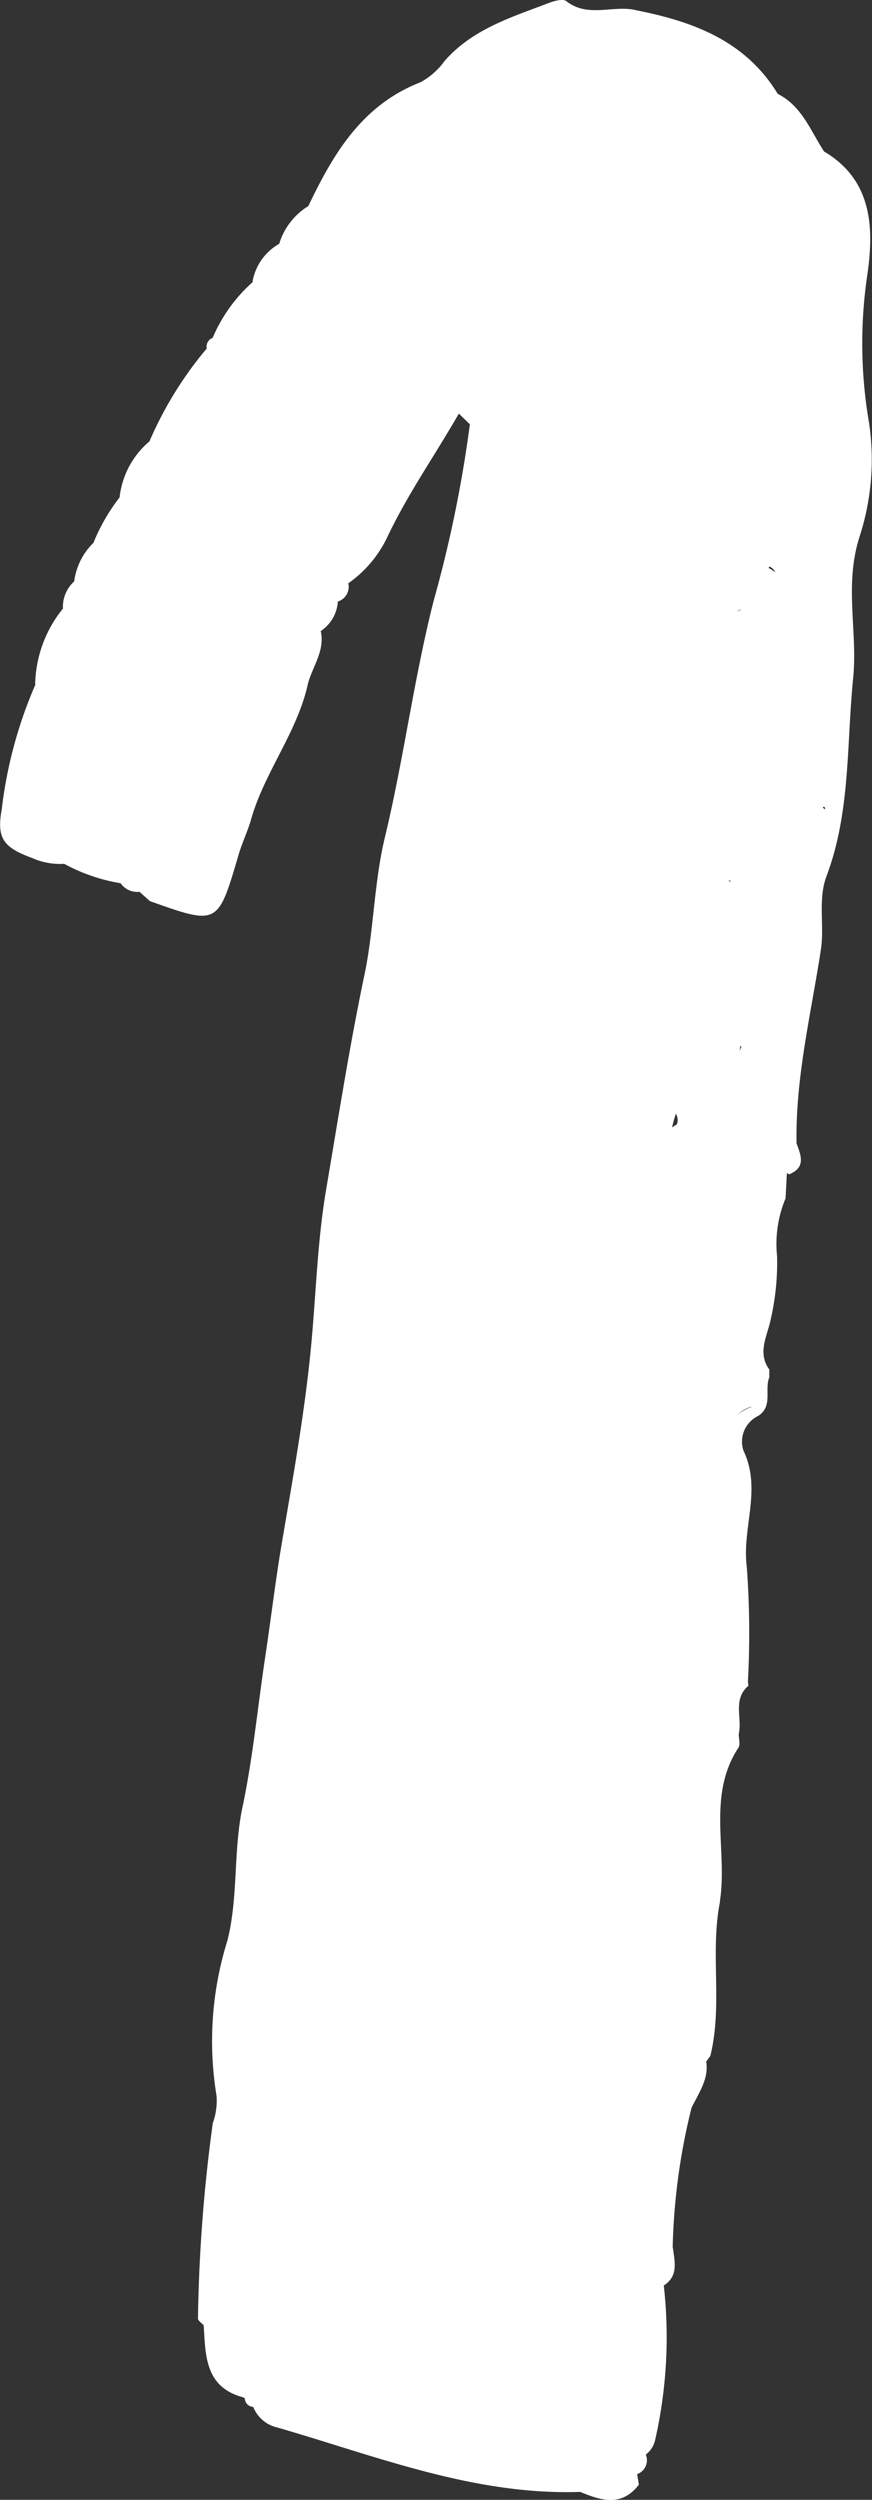 <svg xmlns="http://www.w3.org/2000/svg" width="40.217" height="115.271" viewBox="0 0 40.217 115.271"><rect x="0" y="0" width="40.217" height="115.271" fill="#333333" stroke="none"/><g id="_1" data-name="1" transform="translate(-165.279 -43.198)"><path id="Path_990" data-name="Path 990" d="M179.5,52.7c1.152-2.417,2.48-4.66,5.169-5.707a3.338,3.338,0,0,0,1.117-.986c1.28-1.462,3.062-2.007,4.783-2.664.258-.1.67-.216.827-.093,1.018.8,2.2.148,3.257.428a11.551,11.551,0,0,1,6.468,4.389,2.592,2.592,0,0,1,.38.474,4.12,4.12,0,0,1,.418,3.536c-.133.4-.605.751-.477,1.167A13.508,13.508,0,0,1,201.479,61c-.159.569.161,1.125.24,1.69a3.711,3.711,0,0,1,.028,2.328c-.574,1.057-1.858,1.9-.485,3.288.236.237-.323.731-.541,1.09-.194.746.059,1.715-.991,2.042-.178.093-.277-.28-.477-.086.269.042.268.258.3.461-.139.951-.568,1.944-1.621,1.338-2.639-1.521-5.712-1.075-8.441-2.136-2.329-.9-3.437-2.674-2.641-5.037a37.959,37.959,0,0,0,.783-4.839c.059-.29.047-.617-.394-.488-.2.059-.262.319-.353.515-2.007,2.888-3.5,6.09-5.56,8.943l.02-.011c-.374.157-.271.591-.487.839l.006-.009c-.23.2-.344.5-.6.671a2.017,2.017,0,0,0-.458.512c-.076.144-.15.286-.222.431a3.731,3.731,0,0,1-.311.71,3.9,3.9,0,0,1-.318.465c-.858.948-1.314,2.256-2.554,2.852-.676.325-.451.917-.547,1.467-.415,2.39-.9,4.778-3.041,6.354a.829.829,0,0,1-.588.038c-.369-.415-.937-.3-1.382-.514l.034.015c-.759-.649-1.752-.613-2.634-.9a3.135,3.135,0,0,1-1.471-.263c-1.3-.481-1.664-.872-1.414-2.247a20.352,20.352,0,0,1,1.555-5.76,26.916,26.916,0,0,0,1.3-3.522l-.021.033c.625-.235.171-.919.526-1.267l-.01.022c.568-.458.637-1.161.874-1.782a8.758,8.758,0,0,1,1.222-2.122c.434-.872,1.514-1.4,1.381-2.576l0,.007c1.5-1.035,1.739-2.853,2.629-4.267a.439.439,0,0,1,.288-.513c.965-.6,1.28-1.674,1.842-2.566l-.008.009a5.371,5.371,0,0,0,1.259-1.788l-.025.025A5.845,5.845,0,0,0,179.5,52.7Z" fill="#fff"></path><path id="Path_991" data-name="Path 991" d="M186.448,60.989a2.156,2.156,0,0,1,.785-1.585c.817.479,1.372.836.961,2.119-.526,1.644-.593,3.405-1.161,5.1-.592,1.768.873,3.323,2.741,3.9,1.567.482,3.038,1.2,4.721.549a.65.65,0,0,1,.585.148c.862,1.111,2.391.855,3.347,1.743.738-.343.561-1.158.97-1.621,1.115-.526.906-1.316.433-2.16,1.61-.071,2.717,2.077,1.622,3.712-.918,1.371-.762,2.554-.811,4.054-.076,2.273.071,4.855-1.567,6.879-2.275-.352-2.6-1.031-1.266-2.686.221-.274.69-.6.464-.868-.834-1.006-.4-2.138-.5-3.22-.073-.779-.854-.864-1.421-1.128-2.554-.9-4.545-3.167-7.505-3.08a1.1,1.1,0,0,1-.6-.169c-.4-.233-.157-1.4-1.1-.8a1.285,1.285,0,0,0-.355,1.74c.492,1.158-.145,1.912-.823,2.681-.861,2.19-1.962,4.324-1.478,6.8a3.254,3.254,0,0,1,.053.6c-1.223,2.012-.644,4.316-1.032,6.464a5.157,5.157,0,0,1-.285.521c-.088.176-.184.348-.274.522a7.479,7.479,0,0,0-.736,2.867,19.285,19.285,0,0,0-.433,3.127,18.7,18.7,0,0,0-.4,2.777c0,.3-.019.593-.033.888s0,.569.021.852c.036.185.061.372.088.558a2.282,2.282,0,0,1,.019.566,15.241,15.241,0,0,1-.612,2.143,4.391,4.391,0,0,1-.187.486,2.9,2.9,0,0,0-.254.945,4.411,4.411,0,0,0,.046.96c.049.161.092.322.142.483a3.706,3.706,0,0,1,.148.51,3.351,3.351,0,0,1,.052.836,3.813,3.813,0,0,1-.168.866,12.066,12.066,0,0,0-1.005,4.377,5.755,5.755,0,0,1-.16,1.191,3.258,3.258,0,0,0-.057,1.733c0,.83-.207,1.637-.259,2.462-.74,2.015-1.4,4.04-.838,6.232a3.54,3.54,0,0,1-.078.649c-1.05,3.5-.571,7.25-1.733,10.73.038.406.079.812.105,1.218-.242,1.164,1.122,1.828.936,2.976a5.062,5.062,0,0,0-1.672,2.636,1.364,1.364,0,0,0,.292.7,2.768,2.768,0,0,1,.325.452,1.662,1.662,0,0,1,.057,1.644,5.018,5.018,0,0,0,.005,4.337c.146.114.286.237.425.359a5.381,5.381,0,0,1,.418.365c.068.064.132.132.2.2a4.67,4.67,0,0,1,.372.423c.123.146.233.3.34.457a2.281,2.281,0,0,0,2.664,1.131,2.382,2.382,0,0,1,1.188.077c1.152.506,2.422.506,3.63.923,1.957.677,4-2,3.3-4.062-.161-.475-.531-1.124.041-1.327,2.02-.714.4-1.225.056-1.98-.409-.89-2.213-.881-1.651-2.038.532-1.1,1.942-.478,2.976-.557.07-.006.14-.008.249-.014-.71-.518-1.28-1.055-.653-1.991.647-.965,3.083-1.876,4.044-1.383,1.157.593,1.708,1.5.995,2.805a.932.932,0,0,1-.978-.231c-.112-.088-.369-.314-.345-.252.177.457-.629.526-.365.857a4.765,4.765,0,0,1,.328,6.131c-.339.518.73.678.488,1.264-2.114,1.265-2.115,1.266-.43,3.38a2,2,0,0,1,.514,1.57c-.556,1.087-1.636.087-2.338.591-4.9.163-9.383-1.648-13.968-2.972a1.565,1.565,0,0,1-1.1-.935,1.122,1.122,0,0,1-.393-.4l-.03-.025a5.818,5.818,0,0,1-1.868-3.35c-.092-.106-.268-.216-.262-.316a73.549,73.549,0,0,1,.683-9.007,3.022,3.022,0,0,0,.173-1.259,15.57,15.57,0,0,1,.508-7.182c.5-2.015.259-4.1.69-6.135.483-2.286.7-4.634,1.052-6.952.264-1.754.471-3.517.77-5.271.512-3.006,1.056-6.017,1.343-9.049.227-2.4.287-4.827.694-7.214.562-3.3,1.076-6.608,1.766-9.892.433-2.062.44-4.252.94-6.331.868-3.6,1.331-7.283,2.244-10.889a58.379,58.379,0,0,0,1.675-8.147c.178-.337-.023-.643-.081-.958A1.193,1.193,0,0,0,186.448,60.989Z" fill="#fff"></path><path id="Path_992" data-name="Path 992" d="M203.285,50.184c2.24,1.321,2.3,3.547,2,5.651a21.6,21.6,0,0,0,.071,6.84,11.515,11.515,0,0,1-.446,5.306c-.7,2.239-.068,4.342-.284,6.491-.306,3.055-.117,6.169-1.224,9.115-.416,1.106-.089,2.262-.265,3.408-.453,2.963-1.177,5.9-1.121,8.93.209.553.436,1.11-.345,1.423a1.327,1.327,0,0,1-.627-.771c-1.4-2.026-.021-3.994.123-5.99.07-.321.184-.63.267-.948s.165-.642.27-.956a21.077,21.077,0,0,0-.033-4.69c-.136-1.335-.177-2.712.963-3.747.273.08-.071-.057.2-.044.309.014.372.31.607.373a1.214,1.214,0,0,1-.341-.668c-.307-2.931.433-5.877-.278-8.817-.38-1.572.694-3.03.828-4.595a13.886,13.886,0,0,0,.32-2.329c-.72-4.372.078-8.85-.95-13.2A.928.928,0,0,1,203.285,50.184Z" fill="#fff"></path><path id="Path_993" data-name="Path 993" d="M203.285,50.184a19.385,19.385,0,0,1,.863,7.128,24.855,24.855,0,0,0,.522,6.286,2.348,2.348,0,0,1-.141.832.67.67,0,0,1-.623.109,1.923,1.923,0,0,1-1.591-2.153c-.027-1.14.318-2.231.366-3.359.015-2.694.2-5.391-.484-8.046a6.67,6.67,0,0,0-1.072-2.524h0a.641.641,0,0,1,.025-.929C202.264,48.089,202.661,49.228,203.285,50.184Z" fill="#fff"></path><path id="Path_994" data-name="Path 994" d="M172.186,84.179l.435.064c2.369-.7,2.522-3.009,3.061-4.755.746-2.413,2.288-4.282,3.414-6.423l0,0c.271-.224.2-.615.416-.864l.007-.016a.37.37,0,0,1,.439-.112l.114.225c.2.9-.37,1.615-.588,2.415-.489,2.252-2.005,4.075-2.629,6.28-.151.534-.411,1.067-.57,1.609-.957,3.264-.945,3.268-4.094,2.147l-.477-.427A.332.332,0,0,1,172.186,84.179Z" fill="#fff"></path><path id="Path_995" data-name="Path 995" d="M186.448,60.989c1.08-.511.886.256.859.855-.2.315-.619.2-.866.425-1.1,1.922-2.381,3.737-3.327,5.753a5.49,5.49,0,0,1-1.791,2.087c.477-1.707,1.73-2.988,2.5-4.542C184.6,63.993,185.565,62.511,186.448,60.989Z" fill="#fff"></path><path id="Path_996" data-name="Path 996" d="M201.149,47.528l-.025.929c-.819-.27-.989-1.148-1.557-1.678a9.718,9.718,0,0,0-4.1-2.459,1.221,1.221,0,0,1-.807-.641C197.274,44.2,199.669,45.091,201.149,47.528Z" fill="#fff"></path><path id="Path_997" data-name="Path 997" d="M201.119,101.137a11.821,11.821,0,0,1-.307,2.957c-.156.716-.609,1.5-.049,2.258a3.345,3.345,0,0,0,0,.347c-.239.573.173,1.328-.5,1.779a2.026,2.026,0,0,1-.385-.5c-1.287-2.025-.752-3.985.212-5.932a2.48,2.48,0,0,1,.453-.818A.55.55,0,0,1,201.119,101.137Z" fill="#fff"></path><path id="Path_998" data-name="Path 998" d="M174.8,59.285a2.564,2.564,0,0,1-.552,2.016,2.677,2.677,0,0,0-.441,2.593l-1.636-.342A17.2,17.2,0,0,1,174.8,59.285Z" fill="#fff"></path><path id="Path_999" data-name="Path 999" d="M172.176,63.545c.573.779,1.123,1.52-.421,1.862-.355.079-.642.468-.96.714A3.967,3.967,0,0,1,172.176,63.545Z" fill="#fff"></path><path id="Path_1000" data-name="Path 1000" d="M174.674,150.406q.935,1.675,1.868,3.35C174.73,153.3,174.757,151.824,174.674,150.406Z" fill="#fff"></path><path id="Path_1001" data-name="Path 1001" d="M176.93,56.206c-.2,1.151-.389,2.313-1.842,2.566A7.25,7.25,0,0,1,176.93,56.206Z" fill="#fff"></path><path id="Path_1002" data-name="Path 1002" d="M194.667,157.3c.026.156.051.312.077.468-.793,1.037-1.748.735-2.715.329.549-.857,1.672-.06,2.267-.786A.231.231,0,0,1,194.667,157.3Z" fill="#fff"></path><path id="Path_1003" data-name="Path 1003" d="M168.2,71.237a4.706,4.706,0,0,1-1.3,3.522A5.742,5.742,0,0,1,168.2,71.237Z" fill="#fff"></path><path id="Path_1004" data-name="Path 1004" d="M168.238,83.029a2.5,2.5,0,0,1,2.634.9A8.178,8.178,0,0,1,168.238,83.029Z" fill="#fff"></path><path id="Path_1005" data-name="Path 1005" d="M178.181,54.427c-.062.848-.163,1.668-1.259,1.788A2.486,2.486,0,0,1,178.181,54.427Z" fill="#fff"></path><path id="Path_1006" data-name="Path 1006" d="M179.5,52.7a1.709,1.709,0,0,1-1.347,1.751A3.1,3.1,0,0,1,179.5,52.7Z" fill="#fff"></path><path id="Path_1007" data-name="Path 1007" d="M169.573,68.243c.1.788,0,1.476-.874,1.782A3.026,3.026,0,0,1,169.573,68.243Z" fill="#fff"></path><path id="Path_1008" data-name="Path 1008" d="M179.972,71.342l.89-.414a1.777,1.777,0,0,1-.787,1.367c-.085-.062-.167-.128-.247-.2A.721.721,0,0,1,179.972,71.342Z" fill="#fff"></path><path id="Path_1009" data-name="Path 1009" d="M168.709,70c.046.514.158,1.056-.526,1.267A1.575,1.575,0,0,1,168.709,70Z" fill="#fff"></path><path id="Path_1010" data-name="Path 1010" d="M186.441,62.269c.083-.559.44-.562.866-.425-.019.345.029.716-.357.918Z" fill="#fff"></path><path id="Path_1011" data-name="Path 1011" d="M172.186,84.179l-.469.14a.929.929,0,0,1-.879-.4A1.4,1.4,0,0,1,172.186,84.179Z" fill="#fff"></path><path id="Path_1012" data-name="Path 1012" d="M180.856,70.937c-.106-.435.021-.736.487-.839A.713.713,0,0,1,180.856,70.937Z" fill="#fff"></path><path id="Path_1013" data-name="Path 1013" d="M176.572,153.781a.375.375,0,0,1,.393.4A.394.394,0,0,1,176.572,153.781Z" fill="#fff"></path><path id="Path_1014" data-name="Path 1014" d="M203.277,59.257a7.317,7.317,0,0,1-.307,1.64c-.126.752-.03,1.539-.109,2.3-.1,1.019,1.4.268,1.3,1.237.545,1.277-1.031,1.85-.958,3.106.1,1.811-.734,3.627.029,5.485.211.515-.165,1.107-.494,1.592-1.266,1.269-.949,3.014-1.009,4.473-.105,2.568-.658,5.1-.482,7.689a7.932,7.932,0,0,1-1.431,4.833c-1.575-.586-1.226-1.729-.861-2.9.341-1.1,1.039-2.247-.293-3.195a1.361,1.361,0,0,1-.266-.466.871.871,0,0,1,.083-.487c.049-.061.1-.124.149-.186.111-.1.227-.2.341-.295,0-.073,0-.147,0-.222.4-1.468,1.009-2.907.607-4.487-.107-.417.266-.6.444-.894a1.954,1.954,0,0,0,.019-2.151c-.833-1.6-.789-1.718.612-2.968,1.193-1.065.279-2.27.419-3.392.1-.775-.661-.768-1.237-.789.044-.057.091-.111.13-.171.25-.384,1.155-.129.96-.9-.151-.6-.711-.608-1.329-.585.831-.769.908-1.9,1.76-2.691.387-.36.046-1.779-.3-2.576a2.146,2.146,0,0,1,.242-2.4,2.063,2.063,0,0,0,.287-1.8c-.072-.6-.65-.76-.8-1.1-.218-.483.915-.27.9-.813-.022-.747-.03-2.036-.354-2.141-1.639-.534-.483-1.032-.11-1.564.122-.175.229-.361.343-.542,1.7-.168,1.374,1.109,1.508,2.087C203.306,55.744,202.517,57.532,203.277,59.257Z" fill="#fff"></path><path id="Path_1015" data-name="Path 1015" d="M179.1,73.064c-.677,1.345-.513,3.143-2.153,3.979a.643.643,0,0,0-.265.521c.25,2.3-1.611,3.885-2.039,5.973-.2.968-1.227.779-2.018.706,1.332-1.231,1.778-2.956,2.439-4.539.231-.555.8-1.191.149-1.977-.369-.443-.078-1.368.392-1.45,1.45-.251,1.8-1.478,2.527-2.392A6.368,6.368,0,0,1,179.1,73.064Z" fill="#fff"></path><path id="Path_1016" data-name="Path 1016" d="M203.277,59.257a1.116,1.116,0,0,1-.687-1.371,34.066,34.066,0,0,0,.256-3.62,2.306,2.306,0,0,0-1.288-2.357c.478-1.229-.227-2.309-.433-3.452,1.638,1.44,1.941,3.446,2.12,5.421C203.407,55.657,203.278,57.463,203.277,59.257Z" fill="#fff"></path><path id="Path_1017" data-name="Path 1017" d="M171.98,81.739l.325.175c-.106.062-.21.171-.317.173s-.216-.1-.323-.161Z" fill="#fff"></path><path id="Path_1018" data-name="Path 1018" d="M179.972,71.342c-.048.253-.1.5-.143.757a.583.583,0,0,1-.307.083A.884.884,0,0,1,179.972,71.342Z" fill="#fff"></path><path id="Path_1019" data-name="Path 1019" d="M198.836,71.181c.036-.055.085-.16.1-.155a.914.914,0,0,1,.35.147c.185.159.14.23-.093.156C199.074,71.289,198.956,71.231,198.836,71.181Z" fill="#fff"></path><path id="Path_1020" data-name="Path 1020" d="M179.515,72.2a.85.85,0,0,1-.416.864A.921.921,0,0,1,179.515,72.2Z" fill="#fff"></path><path id="Path_1021" data-name="Path 1021" d="M177.81,126.606c0-.143,0-.287,0-.431a9.593,9.593,0,0,0,.864-6.477,8.063,8.063,0,0,1,.431-2.59,3.4,3.4,0,0,1,0-1.295q0-.648,0-1.3c.309-1.616,1.253-3.06,1.295-4.749q0-.432,0-.863a.565.565,0,0,0,0-.864c-.144-.144-.273-.3-.431-.432l0-1.295c.268-.226.177-.629.428-.864.41-.889,1.3-.878,2.183-.949a9.026,9.026,0,0,1-1.32-2.073h0a5.865,5.865,0,0,0-.432-.432c0-.288,0-.575,0-.863a.563.563,0,0,0,0-.864,7.936,7.936,0,0,1,.429-3.022,4.569,4.569,0,0,0,.432-3.455,7.518,7.518,0,0,1,.863-3.022c.158-.129.287-.288.431-.431,2.071-.372,3.284,1.195,4.716,2.17,2.05,1.4,4.087,2.82,6.023,4.38.632.509,1.324,1.009,1.052,1.929s-1.1,1.02-1.924,1.059c-1.111.053-2.06-.534-3.289-.854a6.866,6.866,0,0,0,1.605,2.775c.654.945,1.438,1.8,2.027,2.789.613,1.027,1.577,2.208.614,3.342-.881,1.036-2.3.426-3.207-.073-1.488-.819-3.155-.918-4.762-1.467a30.78,30.78,0,0,1,8.393,9.082,5.105,5.105,0,0,1,.313.862c.182.928.053,1.718-.981,2.061-.9.3-1.847.558-2.53-.373-.629-.857-1.094-.544-1.7.019-.781.722-.383,1.2.187,1.752.766.738,1.375,1.623,2.206,2.311a2.437,2.437,0,0,1,1.047,2.193c-.056.076-.088.126-.088.126.117.157.192.14.235-.062,1.61.352,1.892.888,1.058,1.979-1.176,1.538-2.418,1.621-5.161.2.491,1.234.552,2.264,1.6,3.2,2.084,1.879,1.449,3.855-1.27,4.729-.6.193-1.54.285-.96,1.187.768,1.2.239,1.587-.78,2.056-1.324.608-1.363,2.229-2.286,3.215-.4.429.268.852.821.9.726.07,1.319.3,1.189,1.163s-.713,1.131-1.567,1.082c-1.612-.092-1.077.81-.485,1.381.774.745,1.141,1.446.59,2.452a3.3,3.3,0,0,1-3.1,1.716,8.145,8.145,0,0,0,1.748,2.1c1.125,1.09.886,1.893-.6,2.472-.51.2-.946.717-1.592.463h-1.3a6.725,6.725,0,0,1-3.022-1.727q-.21-.222-.432-.432c-.135-.152-.294-.28-.431-.431l-.431,0a4.3,4.3,0,0,1-.1-3.7,2.938,2.938,0,0,0-.329-3.2h-.431c-.137-.137-.268-.28-.394-.427.282-1.306.29-2.8,2.12-3.027,1.729-.275,1.352-1.089.592-2.107-.5-.664-1.365-.4-1.886-.916V137.4c.784-1.784,2.081-3.436,1.339-5.6a1.418,1.418,0,0,1,.237-1.238C178.683,129.261,178.383,127.947,177.81,126.606Z" fill="#fff"></path><path id="Path_1022" data-name="Path 1022" d="M182.127,154.671c.755-.2.909-1.61,2.079-1.02.2.1.382-.153.423-.374.144-.769-.711-.981-.932-1.612-.172-.493-.625.383-1.225.174-.257-.449.844-.93.207-1.539-.453-.433-1.305-.232-1.546-.951a.641.641,0,0,1,.8-.245c1.722.976,2.453-.522,3.321-1.406a.9.9,0,0,0-.466-1.635c-.434-.114-.877-.18-.762-.784.121-.638-.4-1.272-.037-1.89a.691.691,0,0,1,.944-.219c.39.158.644.625,1.125.556a.829.829,0,0,0,.744-.9c-.008-.437-.3-.633-.731-.467-.794.309-1.452.211-1.709-.681a1.452,1.452,0,0,1,.841-1.947c.391-.17.911-.452.712-.929-.564-1.347.367-1.374,1.222-1.565a7.633,7.633,0,0,0,1.154-.454c-.111-.852-1.641-.755-1.194-1.821.386-.921,1.264-.988,2.174-1.045a1.77,1.77,0,0,0,1.894-1.642c.034-.879-.974-2.32-1.784-2.375-.46-.031-.722-.1-.6-.559.313-1.187-.339-2.141-.74-3.174.963-.5,1.569,0,2.266.555,1.022.812,3.206.093,3.709-1.13a.674.674,0,0,0-.163-.78c-.484-.508-.917-.1-1.365.067a2.833,2.833,0,0,0-1.439-2.682c-1.242-.728-1.621-2.371-3.024-2.961-.051-.021-.076-.119-.1-.185a7.057,7.057,0,0,1,2.148-2.437c.59-.181.952.162,1.106.706.25.884.723.956,1.612.8,1.214-.208,1.564-.787,1.424-1.88.94-.27,1.357.6,2.022.926.683.7,1.363,1.414,1.755-.222.173-.438.163-1.093.8-1.088.615.006.656.628.809,1.082.39,2.1-.682,4.13-.251,6.226,0,.21.082.476-.015.624-1.462,2.224-.489,4.734-.855,7.083l.01-.006c-.476,2.36.133,4.787-.452,7.14-1.935,2.5-1.581,5.581-2.075,8.6-.945-.465-1.38-.948-.882-1.87a2.843,2.843,0,0,0-.247-1.67c-.437-.6-.947-1.1-1.8-.752-.264.108-.542.18-.812.274-2.335.814-2.479,1.357-.529,3.262-.976-.344-1.588.284-2.277.082-.654-.192-1.231-.363-1.811.442,1.995-.235,2.021,1.886,3.3,2.586.483.263-.03,1.2-.775,1.344-.2.039-.42-.087-.631-.086-.107,0-.213.116-.325.183.067.553.574.8.856,1.2a1.061,1.061,0,0,1,.125,1.206,6.522,6.522,0,0,1-3.809,3.288,1.817,1.817,0,0,1-1.6-.429c-.419-.355-.579-.85-1.3-.28C182.926,155.8,182.406,155.228,182.127,154.671Z" fill="#fff"></path><path id="Path_1023" data-name="Path 1023" d="M193.784,115.813c-1.89-2.71-3.536-5.611-6.508-7.4a16.415,16.415,0,0,1-2.521-2.3.5.5,0,0,1-.071-.749.525.525,0,0,1,.763-.129,3.91,3.91,0,0,0,3.329,1.12c.547-.023.9.407,1.269.742.873.787,2.042.548,3.058.827.621.17.751-.575.613-1.081a7.187,7.187,0,0,0-1.253-2.483c-.957-1.249-1.9-2.509-2.873-3.745A2.4,2.4,0,0,1,189,99.485c-.071-.463-.594-.948-.057-1.382.607-.491.841.249,1.225.473a5.482,5.482,0,0,0,3.064.825c.527-.025,1.032-.118,1.228-.677a.877.877,0,0,0-.529-1.07c-1.412-.583-2.14-2.278-3.339-2.661-1.785-.569-2.743-2.014-4.21-2.855a22.832,22.832,0,0,0-3.4-1.8,14.763,14.763,0,0,0,.137-4.429c-.081-.736-.387-1.372.782-1.377.127,0,.251-.718.377-1.1,2.2.6,4.087,1.9,6.155,2.794.911.4,1.805.861,2.737,1.225a.972.972,0,0,0,1.178-.236c.416-.493.194-.934-.156-1.342a8.217,8.217,0,0,1-1.1-1.314c-.583-1.062-1.049-2.1.88-2.147a.968.968,0,0,0,1.088-.8c.44-1.784,2.079-3.332,1.025-5.413-.078-.153.123-.393.286-.542,1.513.154,2.155.531,2.1,1.521-.061,1.035-.559,1.99.579,2.883.391.307-.222,1.128-.791,1.532-1.158.824-1.149.846-.169,1.65.275.226.582.413.875.617a.3.3,0,0,1,.083.288c-.028.1-.056.144-.083.144h0q-.224.21-.432.432h0c-.09.122-.176.274-.122.393,1.36,2.957-1.017,5.144-1.464,7.7-.287,1.641-1.677,3.572.1,5.355a1.518,1.518,0,0,1-.3,2.444c-1.042.686-.917,1.553-.933,2.6-.039,2.662.528,5.415-1,7.918-.617,1.013.036,2.1.072,3.155C194.92,115.032,195.429,116.25,193.784,115.813Z" fill="#fff"></path><path id="Path_1024" data-name="Path 1024" d="M196.375,75.659c.045.351-.032.8.156,1.038,1.066,1.354.625,2.545-.407,3.581-.467.469-.746.917-.519,1.488.423,1.065-.089,1.274-.98,1.228-.488-.025-.976-.064-1.588-.105-.049,1.163.733,1.747,1.426,2.421,1.032,1,1.055,1.638.244,2.575a.946.946,0,0,1-1.3.317c-3.037-1.6-6.391-2.584-9.119-4.772-.44-1.655-.426-3.183,1.005-4.442a2.18,2.18,0,0,0,.29-2.9c.532-.835,1.317-1.408.553-2.75-.722-1.268.66-2.656,2.19-2.352,1.179.234-.111.845.092,1.325a4.078,4.078,0,0,1,4.486,1.544.639.639,0,0,0,.708.334C194.976,73.85,195.726,74.657,196.375,75.659Z" fill="#fff"></path><path id="Path_1025" data-name="Path 1025" d="M195.078,144.743a1.748,1.748,0,0,0,.827,1.453c-.289-1.877.467-3.461.3-5.247a3.931,3.931,0,0,1,1.524-3.094c.414.978-.169,1.738-.558,2.54a29.329,29.329,0,0,0-.868,6.419c-.367.538.127,1.283-.425,1.777l.008-.021a4.854,4.854,0,0,0-.267,2.886c.088.79.694,1.842-.461,2.458a2.31,2.31,0,0,1-.943-1.4c-1.334-.926-1.4-1.068-.523-2.13.915-1.1.568-2.276.286-3.415a5.831,5.831,0,0,0-1-1.866c-.1-.138.527-.913.275-1.55C194.125,143.677,194.391,144.522,195.078,144.743Z" fill="#fff"></path><path id="Path_1026" data-name="Path 1026" d="M177.81,126.606c.426.567.9,1.107,1.264,1.71.284.466.515.848-.216,1.391a2.571,2.571,0,0,0-.727,3.407c.207.415.44.788.126,1.173-.8.986-1.025,2.375-2.175,3.114.612-3.1.894-6.247,1.232-9.385A6.377,6.377,0,0,1,177.81,126.606Z" fill="#fff"></path><path id="Path_1027" data-name="Path 1027" d="M194.219,152.511c.934.043.817.776.9,1.376a3.1,3.1,0,0,1-.064,2.5l0-.008c-.23.256-.18.63-.382.9l-.012.019c-.124,0-.248.009-.371.011-.592-.432-.673-1.3-1.578-1.542-.835-.229-.722-1.275-.993-1.97a.606.606,0,0,1,.468-.8A4.812,4.812,0,0,1,194.219,152.511Z" fill="#fff"></path><path id="Path_1028" data-name="Path 1028" d="M176.083,138.7c1.831-.391,1.878-.412,2.568,1.108a3.355,3.355,0,0,0,1.3,1.4c-1.071.138-1.47,1.589-2.576.513C177.056,140.663,175.618,140.087,176.083,138.7Z" fill="#fff"></path><path id="Path_1029" data-name="Path 1029" d="M185.581,76.09c1.631,1.067,1.672,1.278.528,2.717a1.621,1.621,0,0,1-.281.318,4.219,4.219,0,0,0-1.542,4.305c-.614-1.482-.859-2.944.234-4.334.169-.214.527-.438.35-.706C184.153,77.3,185.036,76.758,185.581,76.09Z" fill="#fff"></path><path id="Path_1030" data-name="Path 1030" d="M178.673,119.7c.98,1.244.258,2.944,1.128,4.229.12.178-.143.436-.346.451-1.128.084-1.046,1.249-1.646,1.8C177.107,123.884,177.773,121.776,178.673,119.7Z" fill="#fff"></path><path id="Path_1031" data-name="Path 1031" d="M176.082,145.172c.836.31.613,1.265,1.016,1.733.759.883-.042,1.214-.322,1.791-.524,1.078-.166,2.254-.261,3.383a1.361,1.361,0,0,1-.849-1.548c.21-1.309-.8-2.8.628-3.967C176.479,146.413,176.165,145.651,176.082,145.172Z" fill="#fff"></path><path id="Path_1032" data-name="Path 1032" d="M181.263,102.428a3.335,3.335,0,0,1,1.864,2.459c-.934.259-1.932-.039-2.727.563A7.55,7.55,0,0,1,181.263,102.428Z" fill="#fff"></path><path id="Path_1033" data-name="Path 1033" d="M180.4,109.768c.321.229.565.622.388.917-.727,1.21-.621,2.78-1.683,3.832A8.28,8.28,0,0,1,180.4,109.768Z" fill="#fff"></path><path id="Path_1034" data-name="Path 1034" d="M177.809,152.944a4.682,4.682,0,0,1,3.022,1.727C179.292,155.154,178.612,154.766,177.809,152.944Z" fill="#fff"></path><path id="Path_1035" data-name="Path 1035" d="M181.7,93.792c.134.038.386.079.385.112-.038,1.17.552,2.5-.817,3.343C181.037,96.049,181.69,94.961,181.7,93.792Z" fill="#fff"></path><path id="Path_1036" data-name="Path 1036" d="M179.1,115.813a1.143,1.143,0,0,1,0,1.295Q178.271,116.46,179.1,115.813Z" fill="#fff"></path><path id="Path_1037" data-name="Path 1037" d="M180.4,105.45a.892.892,0,0,1-.428.864A.882.882,0,0,1,180.4,105.45Z" fill="#fff"></path><path id="Path_1038" data-name="Path 1038" d="M180.4,108.041q.663.431,0,.864Z" fill="#fff"></path><path id="Path_1039" data-name="Path 1039" d="M180.835,100.269q.658.434,0,.864Q180.833,100.7,180.835,100.269Z" fill="#fff"></path><path id="Path_1040" data-name="Path 1040" d="M175.257,144.745c.131.142.262.285.394.427C175.519,145.03,175.388,144.887,175.257,144.745Z" fill="#fff"></path><path id="Path_1041" data-name="Path 1041" d="M179.969,107.609l.431.432Z" fill="#fff"></path><path id="Path_1042" data-name="Path 1042" d="M180.831,102l.432.432Z" fill="#fff"></path><path id="Path_1043" data-name="Path 1043" d="M182.99,90.339c-.144.144-.288.287-.431.431C182.7,90.626,182.846,90.483,182.99,90.339Z" fill="#fff"></path><path id="Path_1044" data-name="Path 1044" d="M176.946,152.081l.431.431Z" fill="#fff"></path><path id="Path_1045" data-name="Path 1045" d="M177.377,152.512l.432.432Z" fill="#fff"></path><path id="Path_1046" data-name="Path 1046" d="M202.417,74.362c.114-.26.363-.545.32-.776-.36-1.951-.029-3.9-.1-5.84-.037-1.083-.048-1.739.953-2.222a1.235,1.235,0,0,0,.565-1.087c.124,0,.247-.006.37-.007a28.972,28.972,0,0,1-.862,4.338c-.447,1.168-.817,2.612.18,3.864a.872.872,0,0,1,.109.795c-.964,1.4-.293,2.861-.2,4.29a4.972,4.972,0,0,1-.475,2.688l.03-.025c-1.548.883-1.127,2.369-1.074,3.695.067,1.68.414,3.36-.193,5.011-.107-.021-.214-.042-.32-.061a1.584,1.584,0,0,1-.489-.4,11.14,11.14,0,0,1-.016-5.912,19.282,19.282,0,0,0,.125-3.192c.079-.691-.13-1.483.821-1.767.067-.02.725.344.21-.221C201.389,76.455,201.967,75.413,202.417,74.362Z" fill="#fff"></path><path id="Path_1047" data-name="Path 1047" d="M201.657,90.426c-.084,1.111.057,2.27-.685,3.241-.829,1.085.637,1.743.5,2.7a5.883,5.883,0,0,1-.948,1.659.688.688,0,0,1-.5.2.889.889,0,0,1-.414-.36c-.317-.9.35-1.817-.05-2.718a2.574,2.574,0,0,1-.057-.573c.009-.1.022-.193.031-.291s.042-.191.06-.288c.5-1.249.232-2.816,1.539-3.732A.507.507,0,0,1,201.657,90.426Z" fill="#fff"></path><path id="Path_1048" data-name="Path 1048" d="M200.327,98.181c-.1-.912.532-1.356,1.145-1.816q.048.444.1.888l-.063,1.207C200.943,99.085,200.628,98.663,200.327,98.181Z" fill="#fff"></path><path id="Path_1049" data-name="Path 1049" d="M202.042,89.086l-.151.794a.284.284,0,0,1-.442.072,1,1,0,0,1-.127-.52c.079-.28.222-.483.554-.456Z" fill="#fff"></path><path id="Path_1050" data-name="Path 1050" d="M203.279,80.4c.227.073.306.42.25.429-.455.07-.109-.31-.221-.454Z" fill="#fff"></path><path id="Path_1051" data-name="Path 1051" d="M201.54,89.877l.351,0a.485.485,0,0,1-.234.546c-.069-.058-.138-.116-.208-.172A.259.259,0,0,1,201.54,89.877Z" fill="#fff"></path><path id="Path_1052" data-name="Path 1052" d="M195.058,156.387q.031-1.249.064-2.5a2.548,2.548,0,0,0,.063-2.8,1.725,1.725,0,0,1,.706-2.521,21.394,21.394,0,0,1-.394,7.13A1.175,1.175,0,0,1,195.058,156.387Z" fill="#fff"></path><path id="Path_1053" data-name="Path 1053" d="M195.882,148.591c.045-.616-.056-1.266.426-1.777C196.385,147.459,196.6,148.137,195.882,148.591Z" fill="#fff"></path><path id="Path_1054" data-name="Path 1054" d="M194.679,157.277a.92.92,0,0,1,.382-.9A.679.679,0,0,1,194.679,157.277Z" fill="#fff"></path><path id="Path_1055" data-name="Path 1055" d="M199.347,123.168a1.843,1.843,0,0,1-.328-2.016,12.536,12.536,0,0,0,.3-4.468,8.024,8.024,0,0,0-1.282-2.813c-1.311-1.569.313-5.618,2.17-5.857l.06.464a1.316,1.316,0,0,0-.7,1.609c.856,1.792-.077,3.571.154,5.358a41.773,41.773,0,0,1,.053,5.275c0,.071.015.141.022.211C199.056,121.559,199.524,122.428,199.347,123.168Z" fill="#fff"></path><path id="Path_1056" data-name="Path 1056" d="M200.327,98.181l1.18.279a5.472,5.472,0,0,0-.388,2.677l-.434,0-.189-.173a2.363,2.363,0,0,1-.246-.975,6.025,6.025,0,0,0-.152-.725,2.47,2.47,0,0,1-.109-.489c0-.261.052-.5.333-.605Z" fill="#fff"></path><path id="Path_1057" data-name="Path 1057" d="M200.207,108.014a1.422,1.422,0,0,0-1.3,1.211,13.924,13.924,0,0,0-.671,2.666c-.012.56-1.178,2.038.862,1.74.332-.048.232.454.238.7.02.783-.006,1.567-.015,2.35-.2-.16-.55-.487-.585-.457-.412.362-.118.867-.2,1.307-1.4.539-1.5-.612-1.709-1.414a25.815,25.815,0,0,1-.3-3.314,2.966,2.966,0,0,1,.033-.7c1.715-4.177,1.519-8.624,1.892-13,.121-1.416-.09-3.061,1.406-4.047a1.311,1.311,0,0,1,.26,1.58,3.6,3.6,0,0,0-.289,1.462l-.011.2a.957.957,0,0,0,.237.325.618.618,0,0,0,.225.334v0a1.148,1.148,0,0,1,.195.784c0,.269,0,.54-.019.809a1.451,1.451,0,0,0,.206,1.476c.061.56-.553.892-.578,1.29-.067,1.068-1.268,2.157.048,3.259C200.455,106.859,200.3,107.522,200.207,108.014Z" fill="#fff"></path><path id="Path_1058" data-name="Path 1058" d="M200.656,102.034c-.514-.341-1.06-.672-.445-1.379.273.048.315.324.474.484h0C200.675,101.438,200.666,101.736,200.656,102.034Z" fill="#fff"></path><path id="Path_1059" data-name="Path 1059" d="M193.784,115.813c.611-.065.97-.379.741-1s-.162-1.3-.384-1.876a2.182,2.182,0,0,1,.587-2.683,1.869,1.869,0,0,0,.471-2.16,2.512,2.512,0,0,1-.031-1.684c.755-1.864.026-3.593-.313-5.362.149-.307.459-.268.719-.36,1.778-.629,1.986-1.413.753-2.769-.048-.052-.122-.079-.171-.13-1.429-1.5-1.414-1.632.34-2.747.154-.431-.2-.64-.415-.9-.61-.717-.942-1.351.331-1.723.432-.126.836-.47.673-.947-.408-1.188.283-1.919,1-2.613.61-.586.9-1.173.192-1.8-1.066-.941-.346-1.614.252-2.334.284.771.962.859,1.96.684-.917,1.427-.338,2.868-1.336,4.008-.5.575.413,1.431.24,2.216,0,.1,0,.207,0,.31-.848,1.352-.694,2.879-.817,4.374-.346,4.222-.081,8.5-1.188,12.656a7.568,7.568,0,0,1-.676,2.032,3.507,3.507,0,0,0-.351,3.445,3.711,3.711,0,0,1-.421,3.088l-1.728-1.295Z" fill="#fff"></path><path id="Path_1060" data-name="Path 1060" d="M201.54,89.877a1.74,1.74,0,0,1-.09.377c-.661.443-.625,1.19-.865,1.834-.264.711-.17,1.55-.742,2.148-1.27-.676-.764-1.655-.445-2.6h0a14.841,14.841,0,0,0,1.343-5.89,47.884,47.884,0,0,1,.67-8.229c.173-1.141-.431-2.439,1.006-3.153a5.464,5.464,0,0,1-.028,1.281,1.547,1.547,0,0,0,.672,2c.295.174.261.632.145,1.015-.559.188-.567-.823-1.138-.553-.5.238-.352.669-.331,1.1.112,2.4-.777,4.712-.626,7.123a4.362,4.362,0,0,0,.45,2.27c-.035.287-.3.571-.012.862Q201.551,89.671,201.54,89.877Z" fill="#fff"></path><path id="Path_1061" data-name="Path 1061" d="M198.534,84.726l.432-.432Z" fill="#fff"></path><path id="Path_1062" data-name="Path 1062" d="M198.966,84.294v-.432Q199.409,84.078,198.966,84.294Z" fill="#fff"></path><path id="Path_1063" data-name="Path 1063" d="M192.416,125.238a3.294,3.294,0,0,1-.247.323,1.648,1.648,0,0,1-.246-.157,5.032,5.032,0,0,1,.384-.438C192.486,124.8,192.551,124.852,192.416,125.238Z" fill="#fff"></path><path id="Path_1064" data-name="Path 1064" d="M192.132,116.354c.015.054.057.142.04.156a.561.561,0,0,1-.181.062c-.015-.055-.057-.143-.039-.157A.524.524,0,0,1,192.132,116.354Z" fill="#fff"></path><path id="Path_1065" data-name="Path 1065" d="M182.293,152.823c.054.019.151.036.152.057a.543.543,0,0,1-.056.183c-.053-.019-.151-.036-.152-.057A.592.592,0,0,1,182.293,152.823Z" fill="#fff"></path><path id="Path_1066" data-name="Path 1066" d="M199.4,91.634a4.327,4.327,0,0,0,.445,2.6l0,0q-.179.139-.12.282c.039.094.078.142.117.142.01.135.014.272.014.408a21.075,21.075,0,0,0-.907,4.146c-.412,2.021.014,4.053-.245,6.077a20.233,20.233,0,0,1-1.894,7.074l0,0c.6.962.38,2.038.438,3.078.052.918.091,1.869,1.285,2.1-1.178,1.23-1.178,1.23-2.587.005.024-.667-.648-1.3.013-2.018.5-.548-.1-1.062-.291-1.564a2.124,2.124,0,0,1,.209-2.378c.948-1.151.767-2.73,1.328-4.027.841-1.945.435-3.91.294-5.879-.015-.21-.195-.517-.111-.61,1.792-2,.431-4.331.656-6.486A3.745,3.745,0,0,1,199.4,91.634Z" fill="#fff"></path><path id="Path_1067" data-name="Path 1067" d="M189.237,92.227c-1.7-.793-2.541-2.395-3.965-3.324a.863.863,0,0,1-.339-1.288.993.993,0,0,1,1.369-.094c1.188.752,2.312,1.609,3.52,2.325.993.589,1.03,1.06.059,1.669A3.9,3.9,0,0,0,189.237,92.227Z" fill="#fff"></path><path id="Path_1068" data-name="Path 1068" d="M201.549,89.466c-.465-.293-.416-.58.012-.862l.316.372Z" fill="#fff"></path><path id="Path_1069" data-name="Path 1069" d="M200.274,98.963l-.451-.416a.288.288,0,0,1-.093-.294c.031-.1.062-.148.093-.148h0l.5.068Z" fill="#fff"></path><path id="Path_1070" data-name="Path 1070" d="M199.838,94.655c-.3-.144-.308-.285,0-.424A2.146,2.146,0,0,1,199.838,94.655Z" fill="#fff"></path><path id="Path_1071" data-name="Path 1071" d="M200.685,101.139l-.474-.483c.013-.275.027-.55.04-.825.109-.171.237-.18.383-.047Z" fill="#fff"></path><path id="Path_1072" data-name="Path 1072" d="M200.634,99.784a1.27,1.27,0,0,1-.383.047c.008-.289.015-.577.023-.866C200.647,99.127,200.66,99.447,200.634,99.784Z" fill="#fff"></path><path id="Path_1073" data-name="Path 1073" d="M199.823,98.105v.442C199.52,98.4,199.514,98.253,199.823,98.105Z" fill="#fff"></path><path id="Path_1074" data-name="Path 1074" d="M196.7,106.759l-.123.15c-.031-.057-.091-.117-.086-.172s.074-.1.115-.151Z" fill="#fff"></path><path id="Path_1075" data-name="Path 1075" d="M196.808,112.357c-.06-.032-.176-.077-.172-.1.032-.145.1-.11.17.1Z" fill="#fff"></path></g></svg>